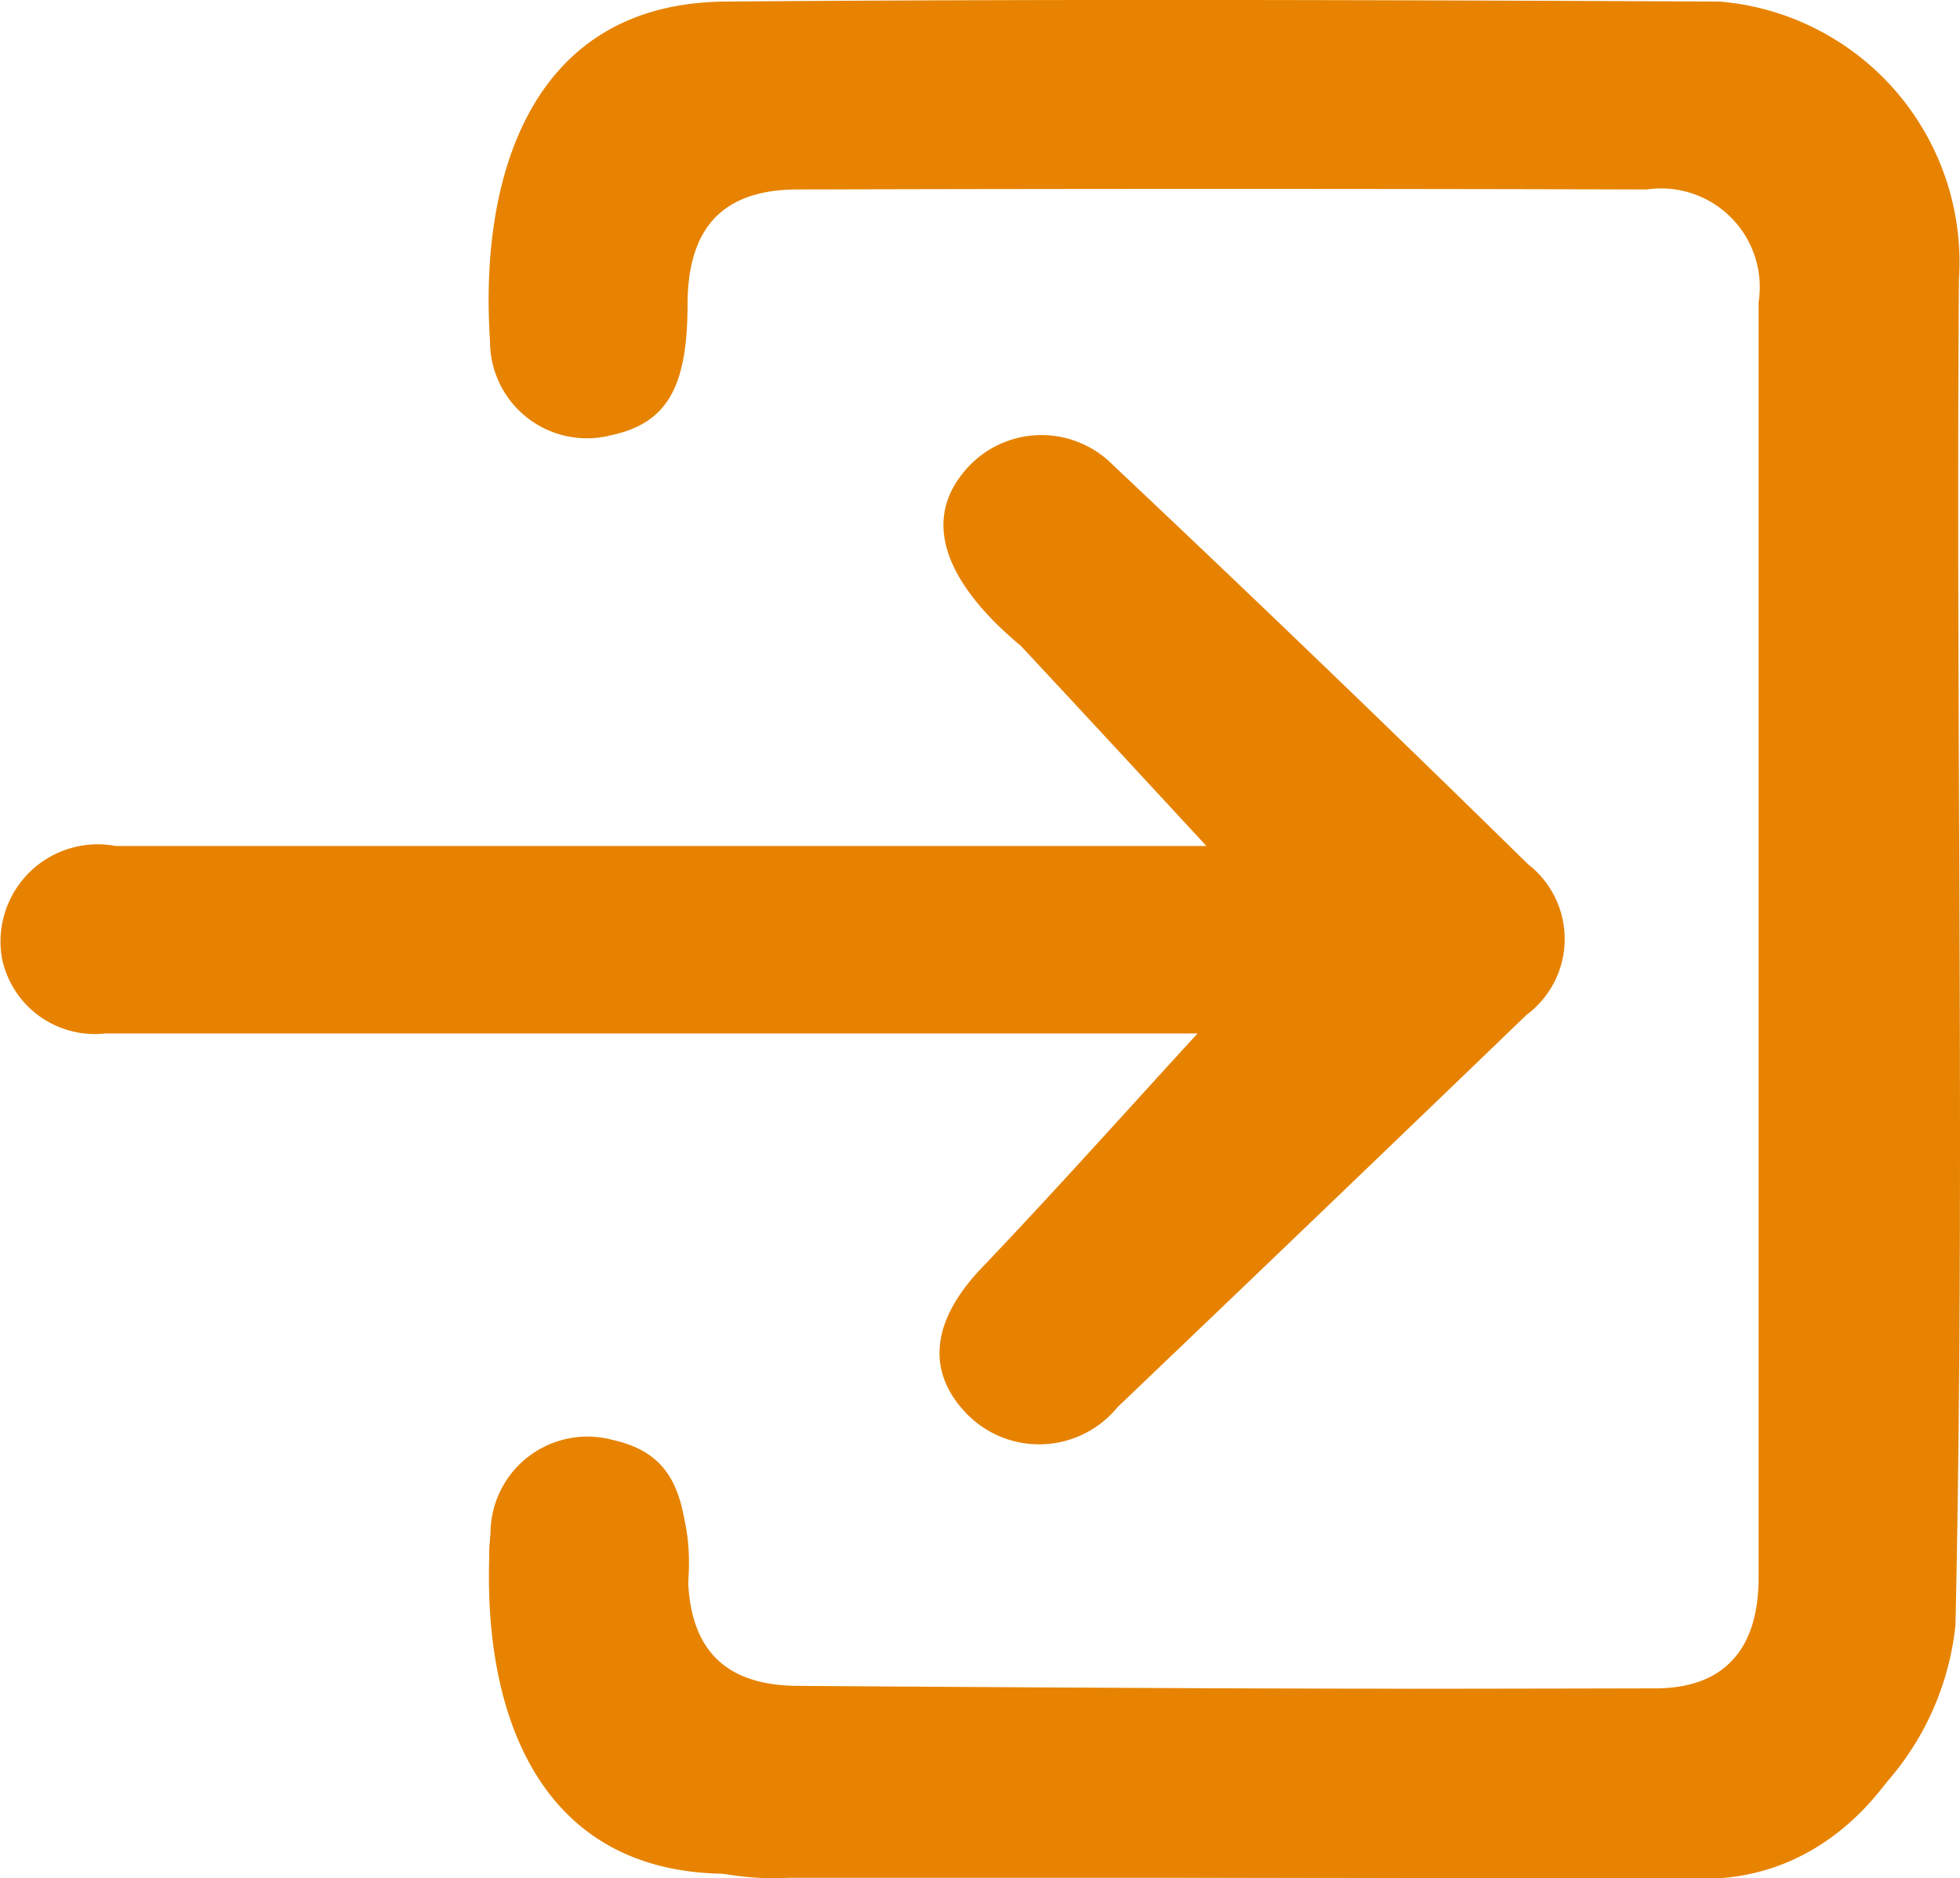 <?xml version="1.0" encoding="UTF-8"?>
<svg xmlns="http://www.w3.org/2000/svg" xmlns:xlink="http://www.w3.org/1999/xlink" width="27.375" height="26.236" viewBox="0 0 27.375 26.236">
  <defs>
    <style>.a{fill:none;}.b{clip-path:url(#a);}.c{fill:#e78300;}.d{fill:#e78200;}</style>
    <clipPath id="a">
      <rect class="a" width="27.375" height="26.236"></rect>
    </clipPath>
  </defs>
  <g transform="translate(0 0)">
    <g class="b" transform="translate(0 0)">
      <path class="c" d="M31.88,22.7a3.944,3.944,0,0,1-4.109,3.533q-6.093,0-12.185,0A3.956,3.956,0,0,1,11.419,22.1c-.105-.926.212-1.916,1.283-1.964,1.25-.041,1.576,1.007,1.47,2.057a1.315,1.315,0,0,0,1.393,1.394q6.06.014,12.12,0c.954,0,1.444-.534,1.445-1.544q0-8.91,0-17.82a1.379,1.379,0,0,0-1.563-1.576q-5.929-.016-11.858,0c-1.046,0-1.535.536-1.538,1.6,0,1.172-.291,1.665-1.066,1.833a1.354,1.354,0,0,1-1.693-1.318C11.263,2.554,11.929.044,14.7.022,19.34-.015,23.964,0,28.588.022a3.655,3.655,0,0,1,3.34,3.887c-.046,6.259.088,12.556-.048,18.791" transform="translate(-4.568 0)"></path>
      <path class="d" d="M16.956,18.505q-7.744,0-15.488,0A1.324,1.324,0,0,1,.026,17.447a1.358,1.358,0,0,1,1.591-1.561c5.069,0,10.168,0,15.233,0-.832-.9-1.709-1.849-2.59-2.794-.794-.66-1.556-1.641-.719-2.521a1.4,1.4,0,0,1,2-.011q2.929,2.761,5.8,5.58a1.321,1.321,0,0,1-.02,2.105q-2.851,2.747-5.714,5.482a1.413,1.413,0,0,1-2.139.055c-.548-.6-.43-1.3.249-2.008,1.048-1.1,2.058-2.233,3.085-3.352l.151.084" transform="translate(0 -4.067)"></path>
      <path class="c" d="M29.137,35.468a1.379,1.379,0,0,1-1.57,1.569q-5.929-.011-11.858-.053c-1.046-.007-1.532-.542-1.531-1.6,0-1.172-.283-1.666-1.057-1.837a1.353,1.353,0,0,0-1.7,1.31c-.159,2.2.494,4.718,3.261,4.752,4.644.058,9.268.061,13.892.063,1.981-.128,3.134-2.1,3.261-3.846" transform="translate(-4.57 -13.432)"></path>
    </g>
  </g>
</svg>
